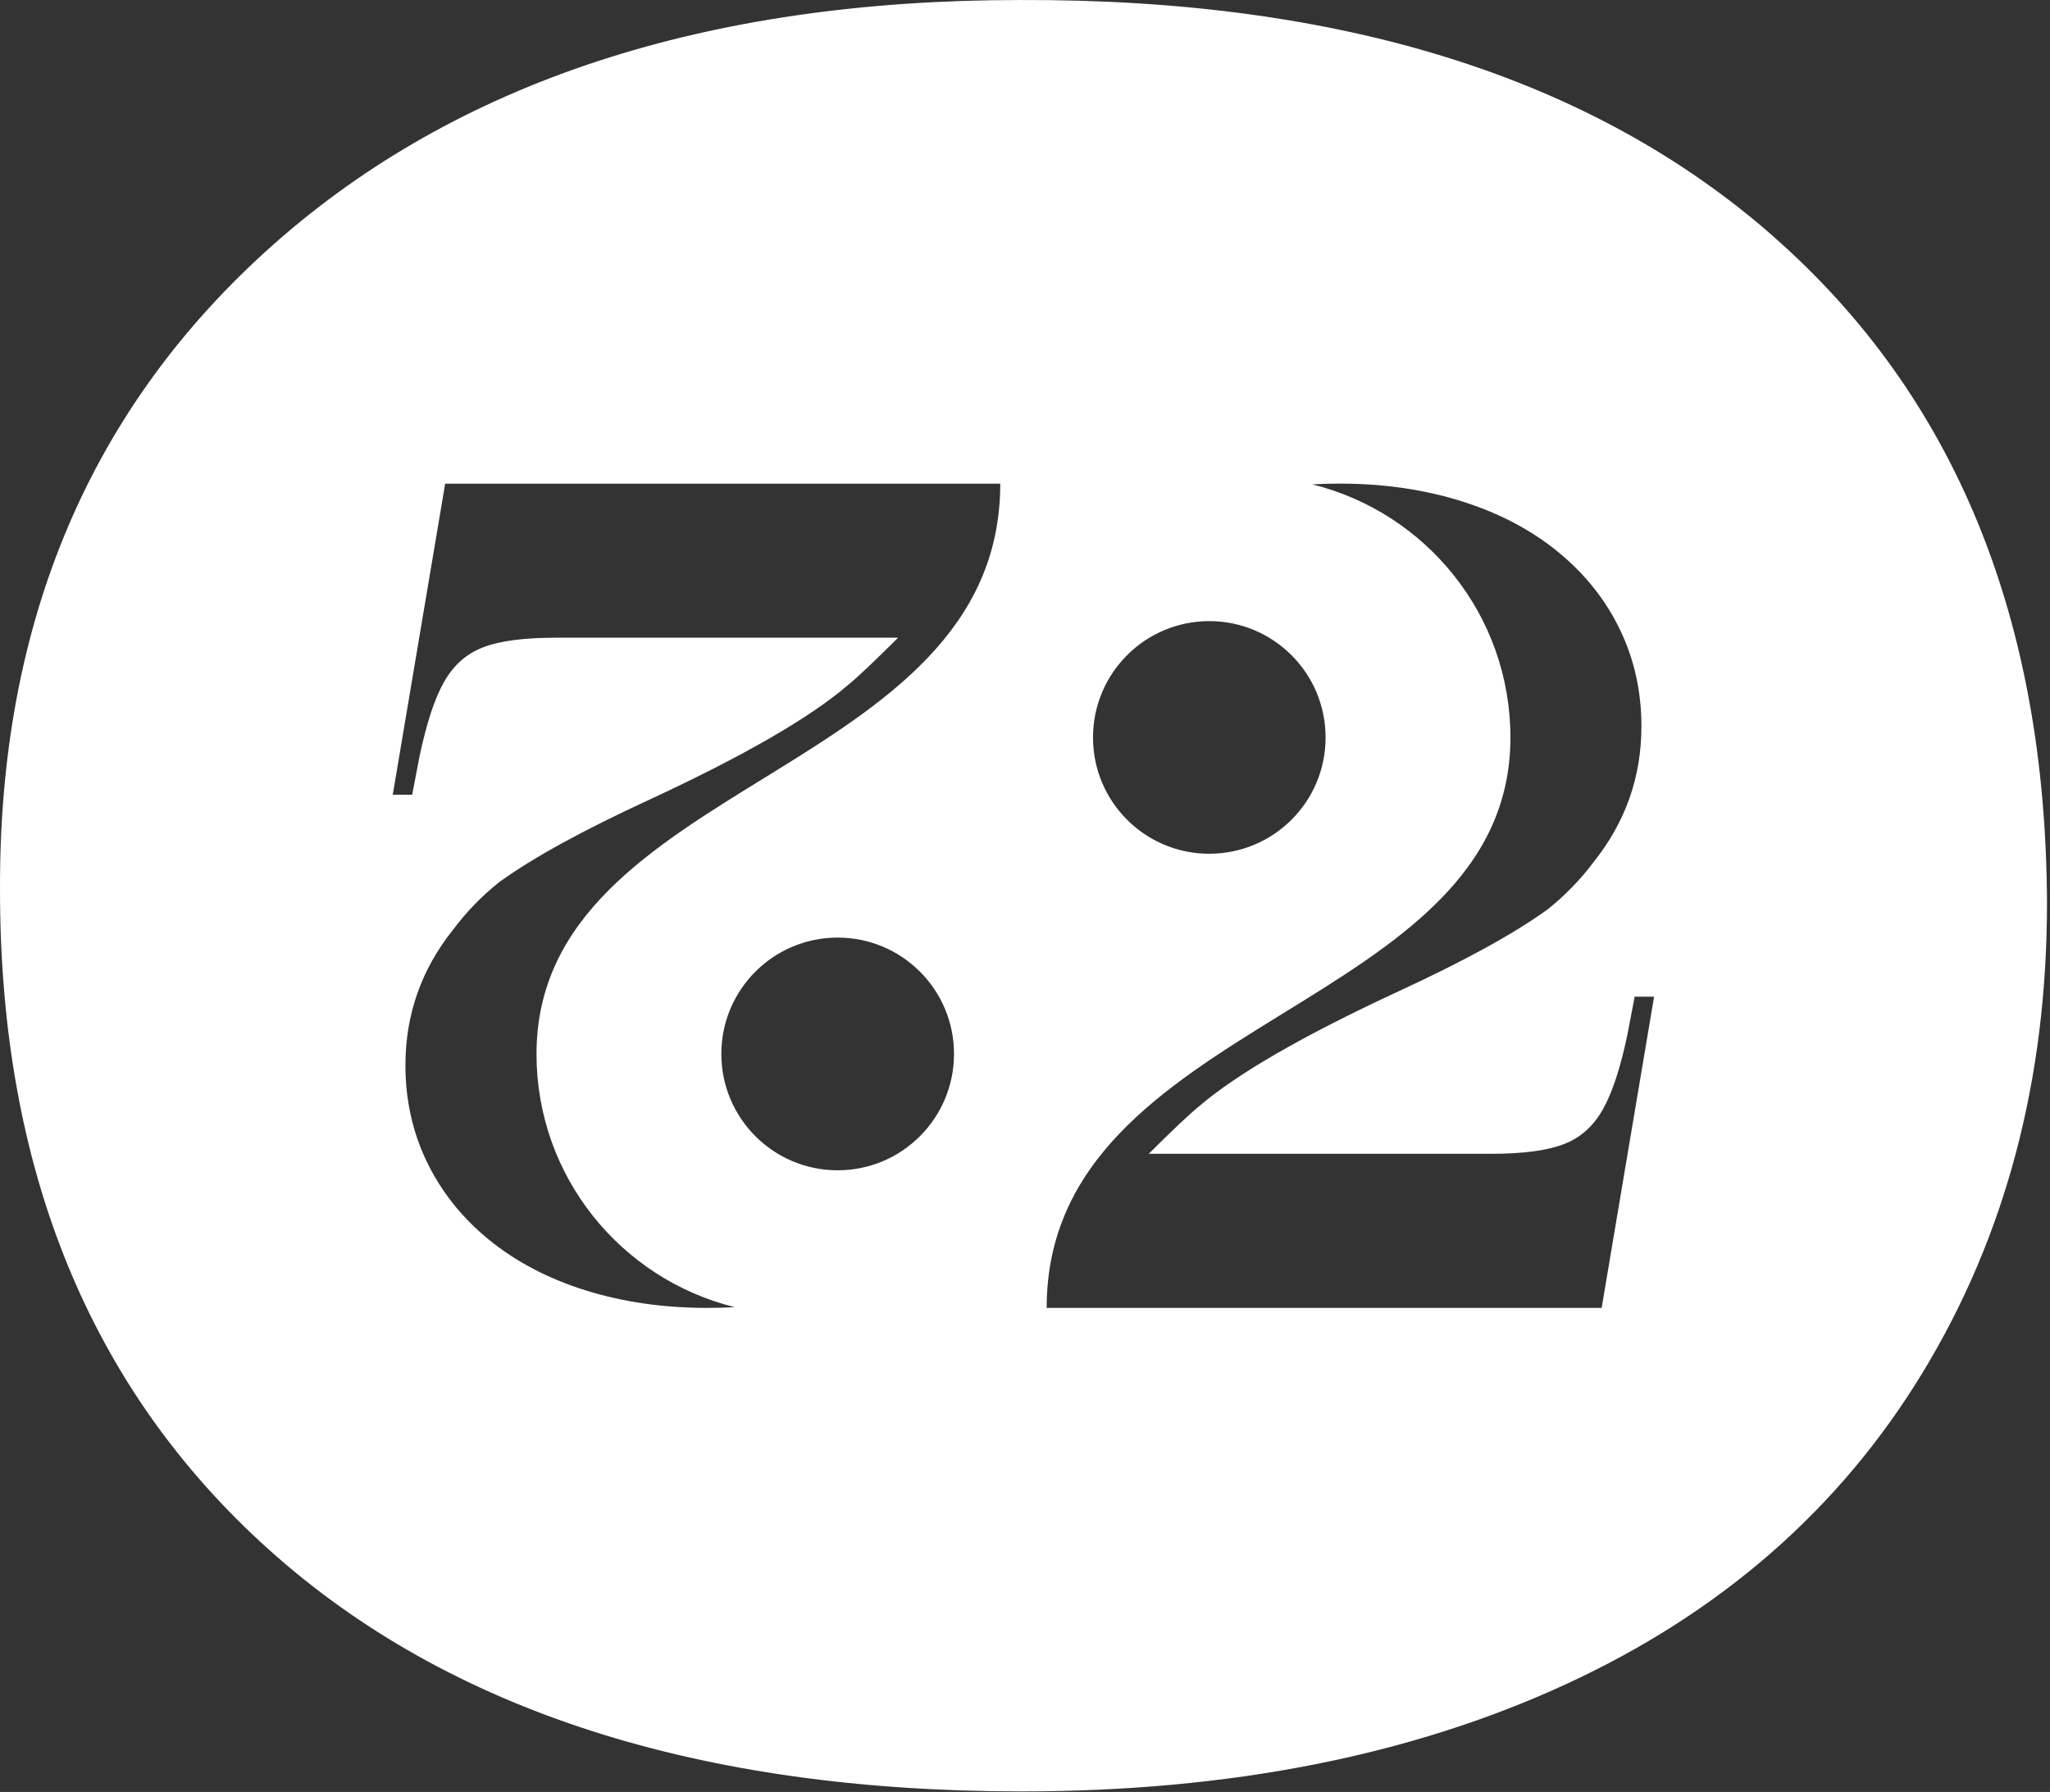 <svg xmlns="http://www.w3.org/2000/svg" viewBox="0 0 246 215" fill="white">
  <rect x="0" y="0" width="246" height="215" fill="#333333" stroke="none"/>
  <path d="M212.881 28.432C191.191 9.332 161.021 -0.148 122.391 0.002C84.761 0.002 54.921 9.762 32.861 29.292C10.811 48.822 -0.139 74.662 0.001 106.822C0.001 140.252 10.781 166.652 32.321 185.972C53.871 205.292 83.971 214.932 122.601 214.932C147.541 214.932 169.311 210.642 187.911 202.072C206.501 193.502 220.781 181.032 230.721 164.672C240.671 148.312 245.641 129.532 245.641 108.342C245.501 74.172 234.581 47.542 212.881 28.442V28.432ZM100.521 140.412C92.811 140.412 86.561 134.162 86.561 126.452C86.561 118.742 92.801 112.492 100.521 112.492C108.241 112.492 114.481 118.742 114.481 126.452C114.481 134.162 108.231 140.412 100.521 140.412ZM64.381 126.462C64.381 141.152 74.511 153.452 88.161 156.832C87.191 156.882 86.131 156.922 84.881 156.922C79.591 156.922 74.711 156.212 70.221 154.802C65.741 153.392 61.881 151.362 58.651 148.722C55.421 146.082 52.951 142.972 51.231 139.412C49.511 135.842 48.651 131.972 48.651 127.802C48.651 121.732 50.561 116.312 54.371 111.542C55.961 109.412 57.811 107.512 59.901 105.842C63.931 102.922 69.961 99.612 78.021 95.902C89.301 90.662 97.201 86.102 101.731 82.212C102.781 81.372 104.791 79.482 107.771 76.512H66.701C62.881 76.512 59.981 76.892 57.981 77.662C55.991 78.422 54.431 79.802 53.301 81.792C52.161 83.782 51.181 86.772 50.341 90.762L49.461 95.352H47.131L53.421 58.032H120.031C120.031 93.202 64.381 93.392 64.381 126.472V126.462ZM145.111 74.522C152.821 74.522 159.071 80.772 159.071 88.482C159.071 96.192 152.831 102.432 145.111 102.432C137.391 102.432 131.161 96.182 131.161 88.482C131.161 80.782 137.401 74.522 145.111 74.522ZM192.211 156.922H125.601C125.601 121.752 181.251 121.562 181.251 88.482C181.251 73.782 171.121 61.492 157.471 58.112C158.441 58.062 159.501 58.022 160.751 58.022C166.031 58.022 170.921 58.732 175.401 60.142C179.891 61.552 183.751 63.582 186.971 66.222C190.201 68.862 192.671 71.972 194.391 75.532C196.111 79.102 196.971 82.962 196.971 87.142C196.971 93.212 195.061 98.632 191.251 103.402C189.661 105.532 187.811 107.432 185.721 109.102C181.691 112.022 175.661 115.332 167.601 119.042C156.321 124.282 148.421 128.842 143.891 132.732C142.841 133.572 140.831 135.462 137.851 138.432H178.921C182.741 138.432 185.641 138.052 187.641 137.282C189.631 136.522 191.191 135.142 192.321 133.142C193.461 131.152 194.441 128.162 195.281 124.172L196.161 119.582H198.491L192.201 156.902L192.211 156.922Z"/>
</svg> 
